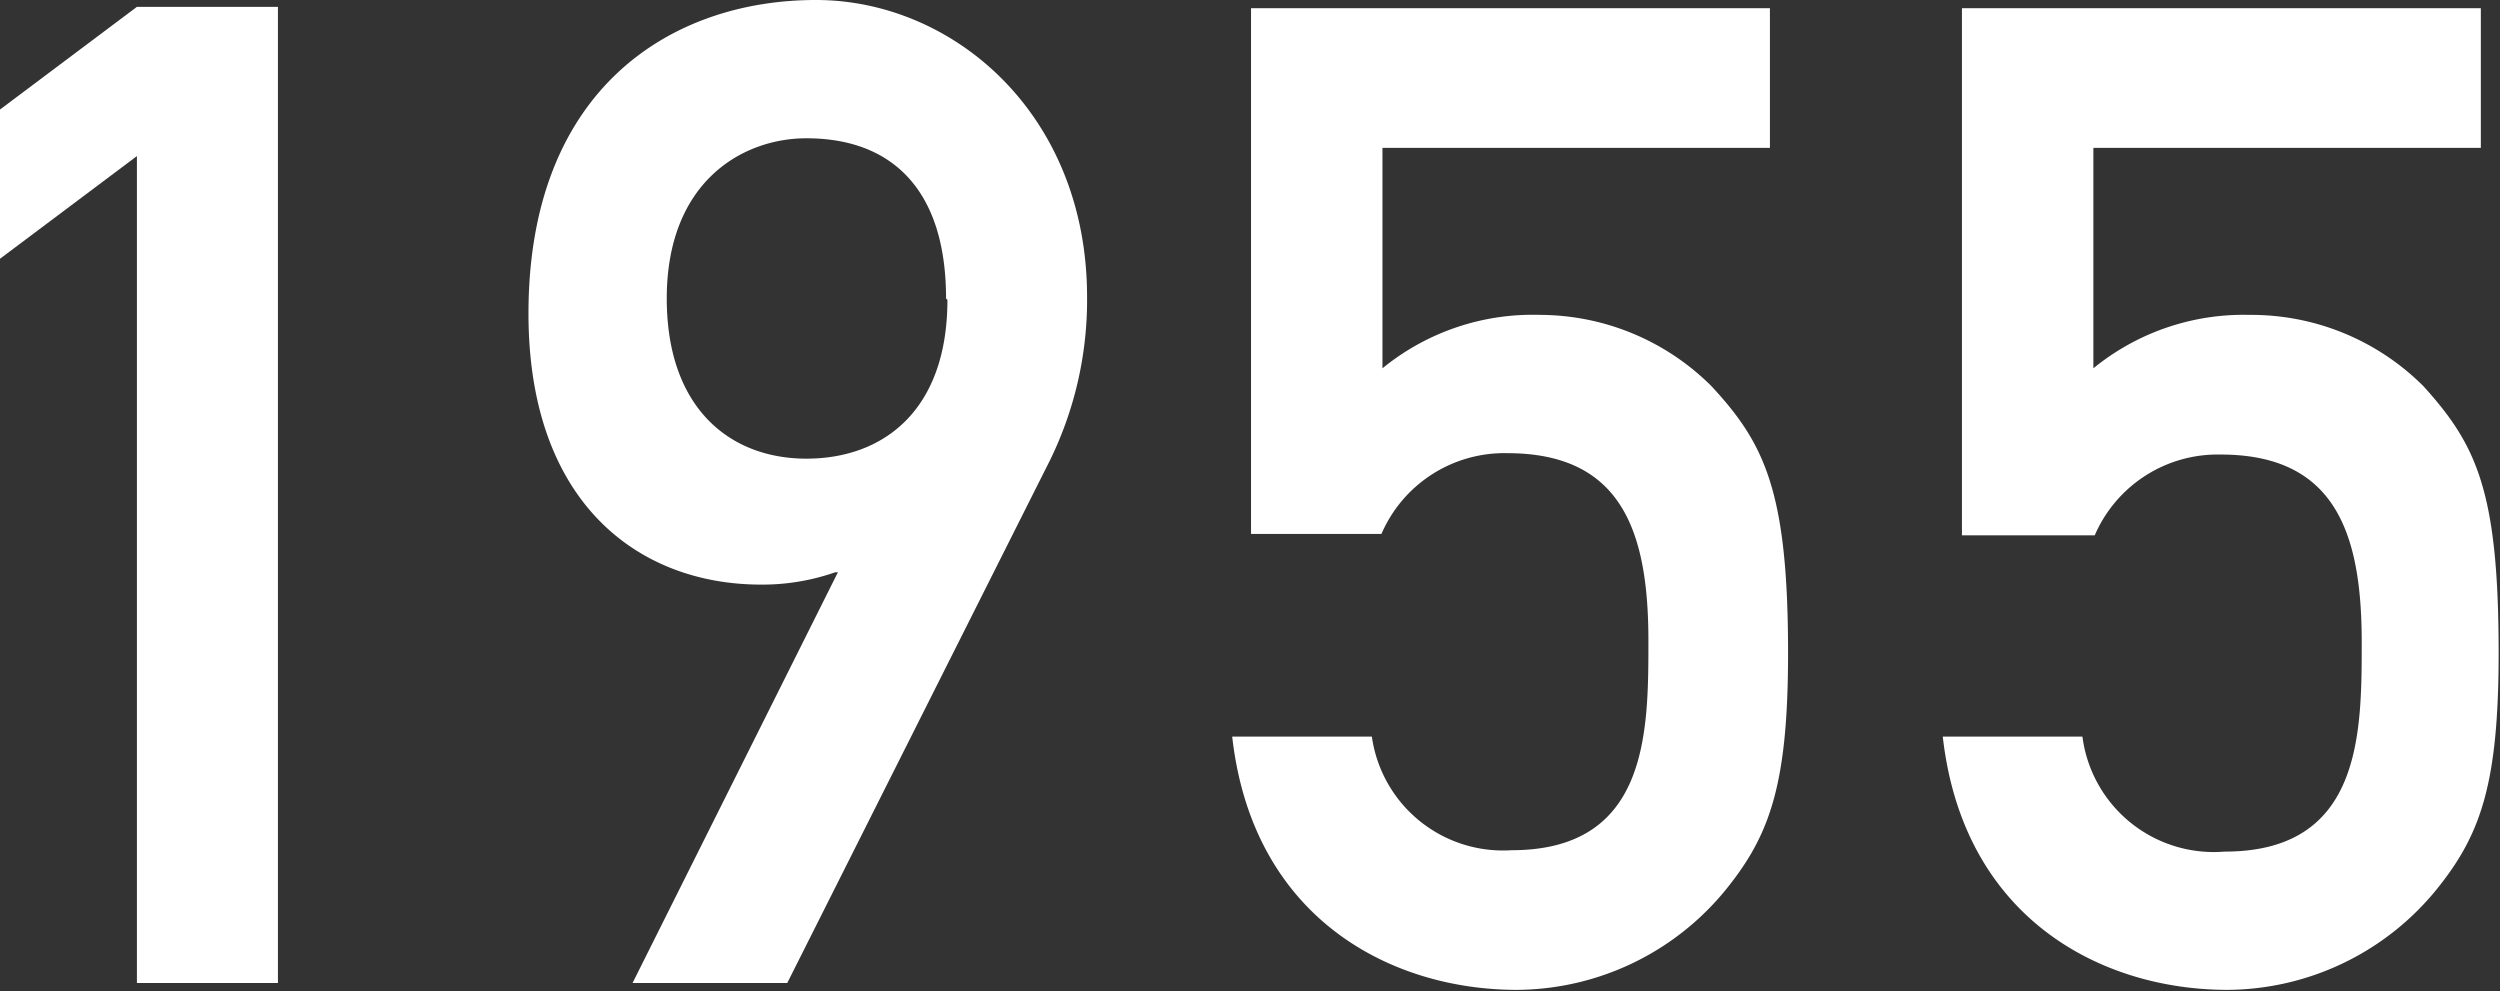 <svg xmlns="http://www.w3.org/2000/svg" viewBox="0 0 73.04 28.96"><rect x="0" y="0" width="73.04" height="28.96" fill="#333333" stroke="none"/><defs><style>.cls-1{fill:#fff;}</style></defs><title>ad1955</title><g id="レイヤー_2" data-name="レイヤー 2"><g id="レイヤー_1-2" data-name="レイヤー 1"><path class="cls-1" d="M4,4.56l-4,3V3.2l4-3H8.12V28.72H4Z"/><path class="cls-1" d="M23,28.72H18.48l6-12H24.4a6.44,6.44,0,0,1-2.16.36c-3.6,0-6.8-2.4-6.8-7.92C15.44,2.6,19.6,0,23.84,0c4,0,7.92,3.32,7.92,8.68a10.65,10.65,0,0,1-1.08,4.76Zm4.64-20c0-3.2-1.6-4.68-4.08-4.68-1.88,0-4.08,1.28-4.08,4.68,0,3.2,1.84,4.68,4.08,4.68S27.68,12,27.68,8.76Z"/><path class="cls-1" d="M36.55.24H51.71V4.32H40.39v6.44A6.94,6.94,0,0,1,45,9.2,7.11,7.11,0,0,1,50,11.28c1.56,1.68,2.24,3.08,2.24,7.8,0,3.8-.52,5.28-1.76,6.84a7.93,7.93,0,0,1-6.16,3c-3.68,0-7.72-2.08-8.32-7.4h4.08a3.87,3.87,0,0,0,4.08,3.32c4,0,4-3.44,4-6.12,0-3.16-.76-5.48-4.12-5.48a3.91,3.91,0,0,0-3.68,2.36H36.55Z"/><path class="cls-1" d="M57.32.24H72.48V4.32H61.16v6.44A6.94,6.94,0,0,1,65.72,9.2a7.11,7.11,0,0,1,5.08,2.08C72.36,13,73,14.36,73,19.08c0,3.8-.52,5.28-1.76,6.84a7.93,7.93,0,0,1-6.16,3c-3.68,0-7.72-2.08-8.32-7.4h4.08A3.87,3.87,0,0,0,65,24.88c4,0,4-3.44,4-6.12,0-3.16-.76-5.48-4.12-5.48a3.91,3.91,0,0,0-3.68,2.36H57.32Z"/></g></g></svg>